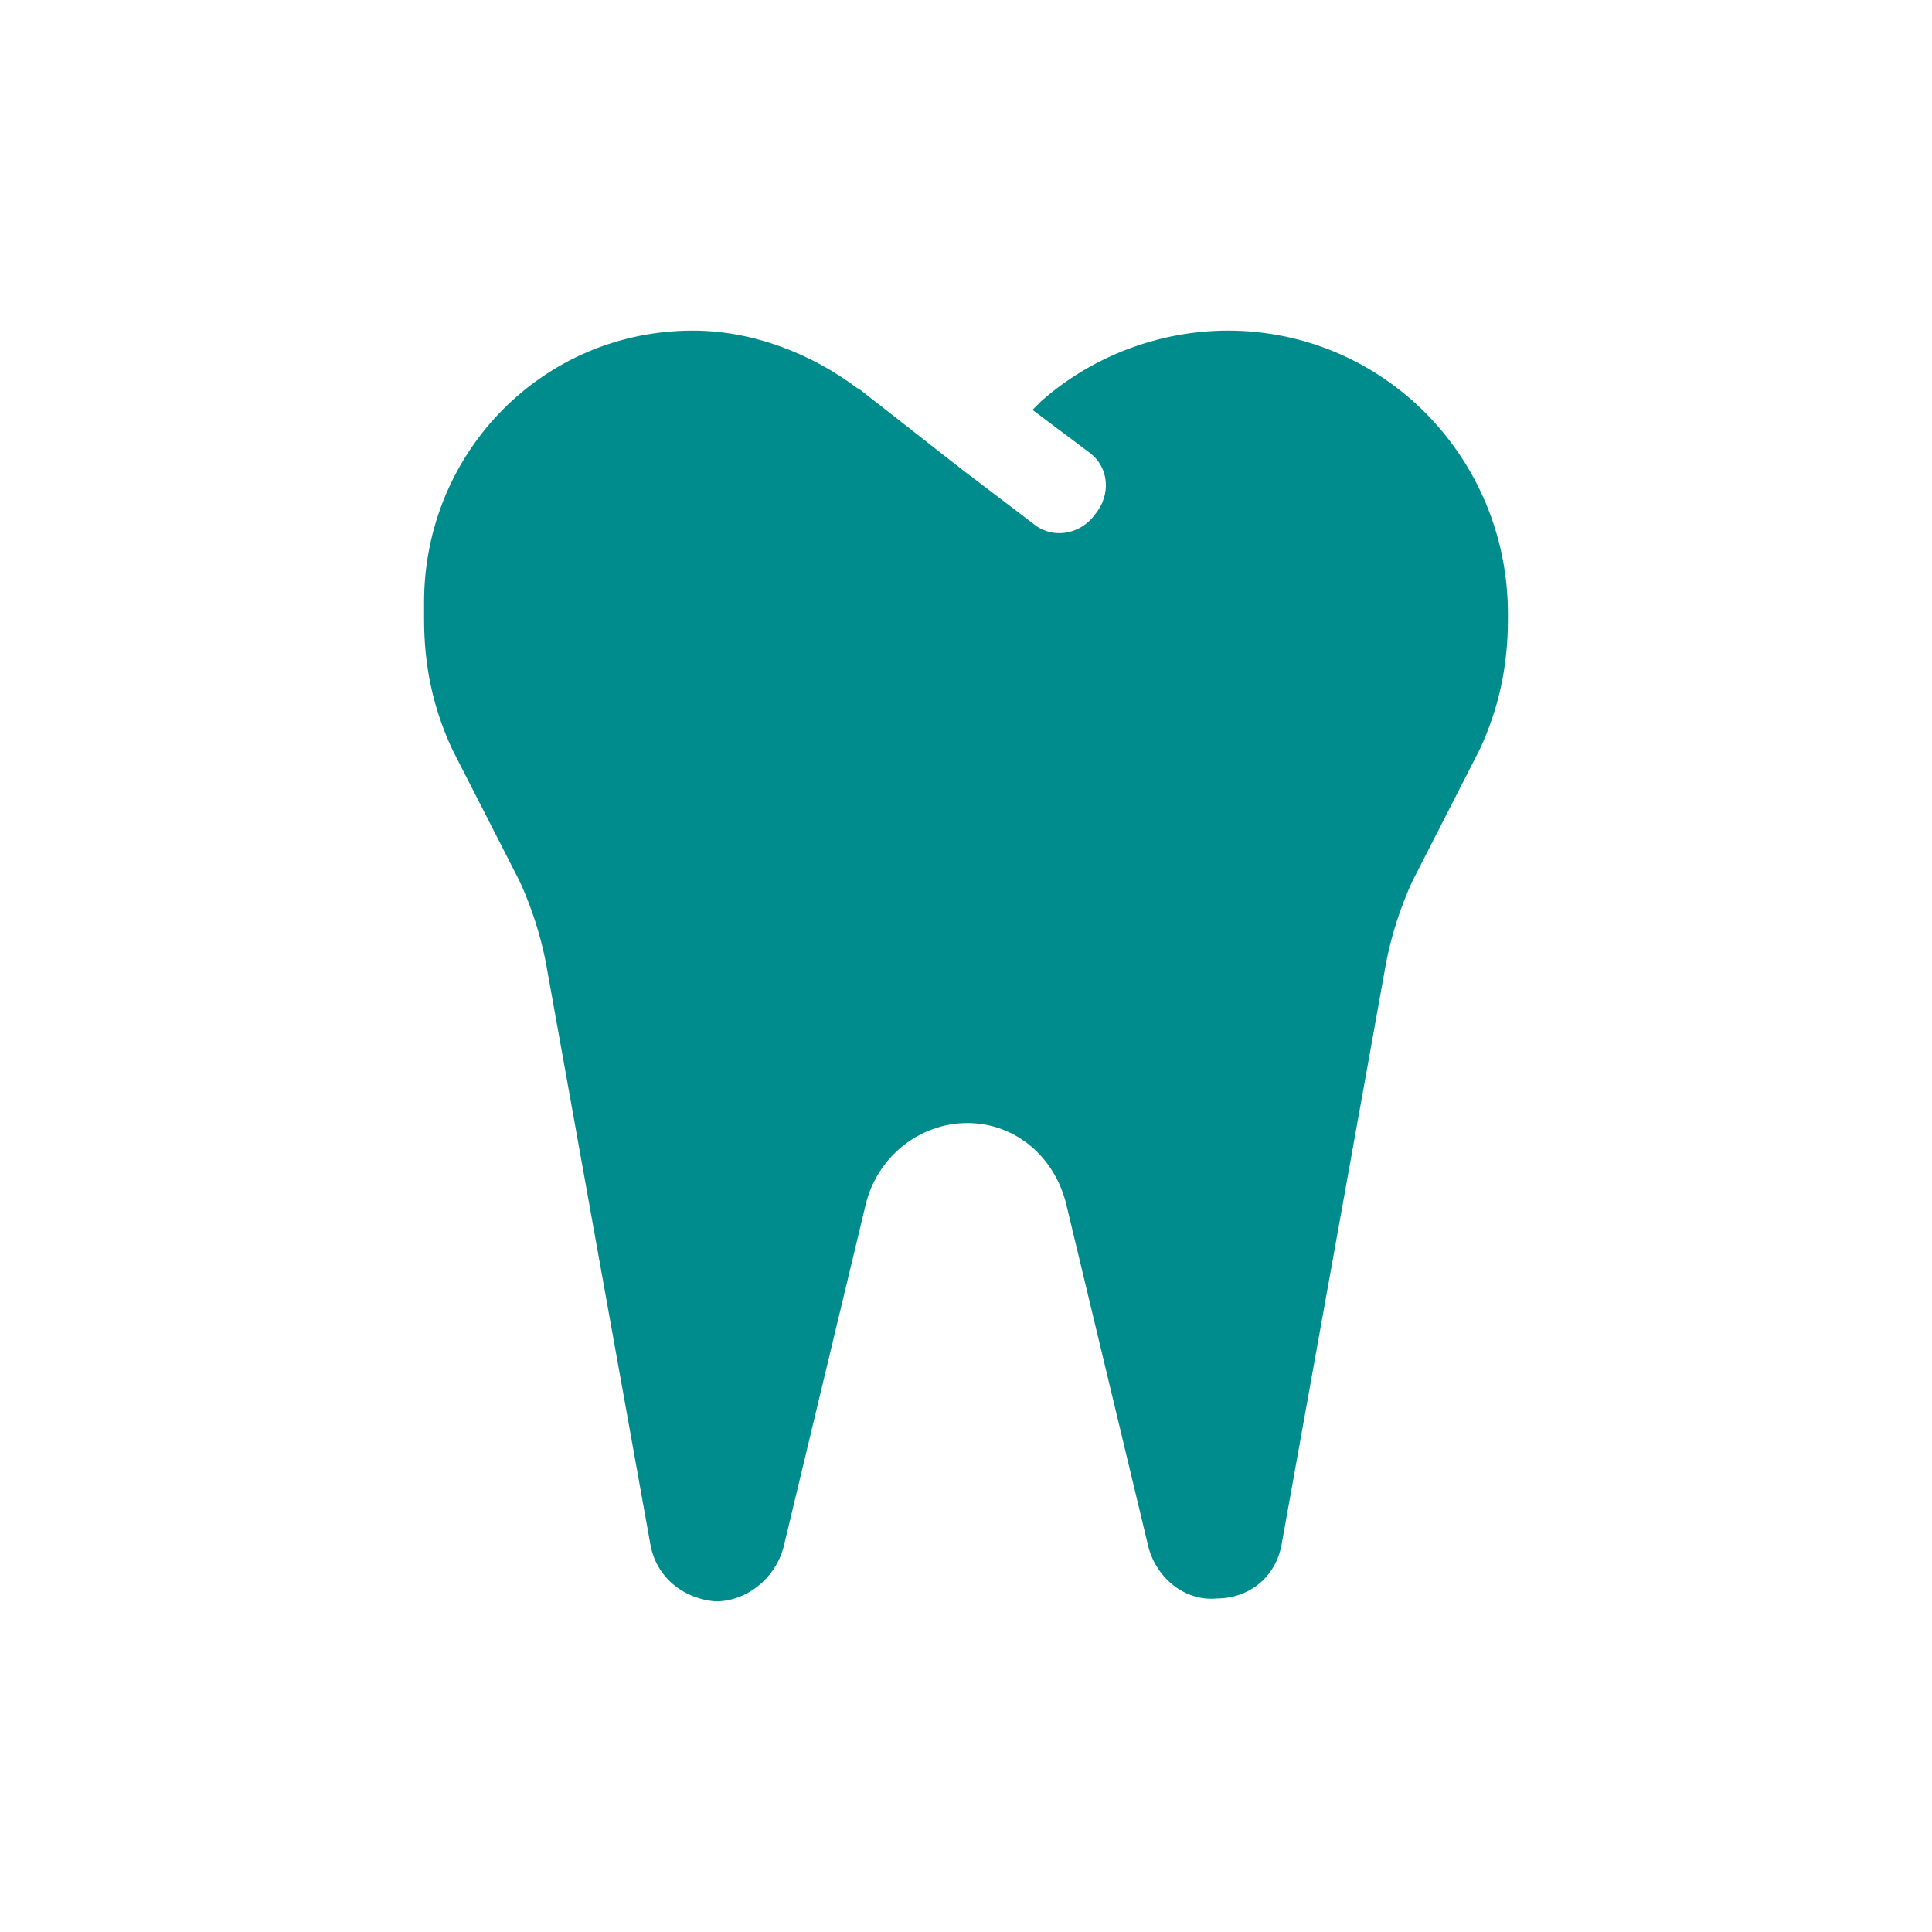 <svg width="24" height="24" viewBox="0 0 24 24" fill="none" xmlns="http://www.w3.org/2000/svg">
<g id="tooth">
<path id="&#239;&#151;&#137;" d="M10.682 4.846L10.646 4.811L11.947 5.83L12.826 6.498C13.072 6.709 13.424 6.639 13.6 6.393C13.81 6.146 13.775 5.795 13.529 5.619L12.826 5.092L12.932 4.986C13.565 4.424 14.408 4.107 15.252 4.107C17.186 4.107 18.732 5.689 18.732 7.623V7.693C18.732 8.256 18.627 8.783 18.381 9.311L17.537 10.963C17.396 11.279 17.291 11.596 17.221 11.947L15.92 19.189C15.85 19.576 15.533 19.857 15.111 19.857C14.725 19.893 14.373 19.611 14.268 19.225L13.248 14.971C13.107 14.373 12.615 13.951 12.018 13.951C11.42 13.951 10.893 14.373 10.752 14.971L9.732 19.225C9.627 19.611 9.275 19.893 8.889 19.893C8.467 19.857 8.15 19.576 8.08 19.189L6.779 11.947C6.709 11.596 6.604 11.279 6.463 10.963L5.619 9.311C5.373 8.783 5.268 8.256 5.268 7.693V7.482C5.268 5.619 6.744 4.107 8.607 4.107C9.346 4.107 10.084 4.389 10.682 4.846Z" fill="#008C8C"/>
</g>
</svg>
